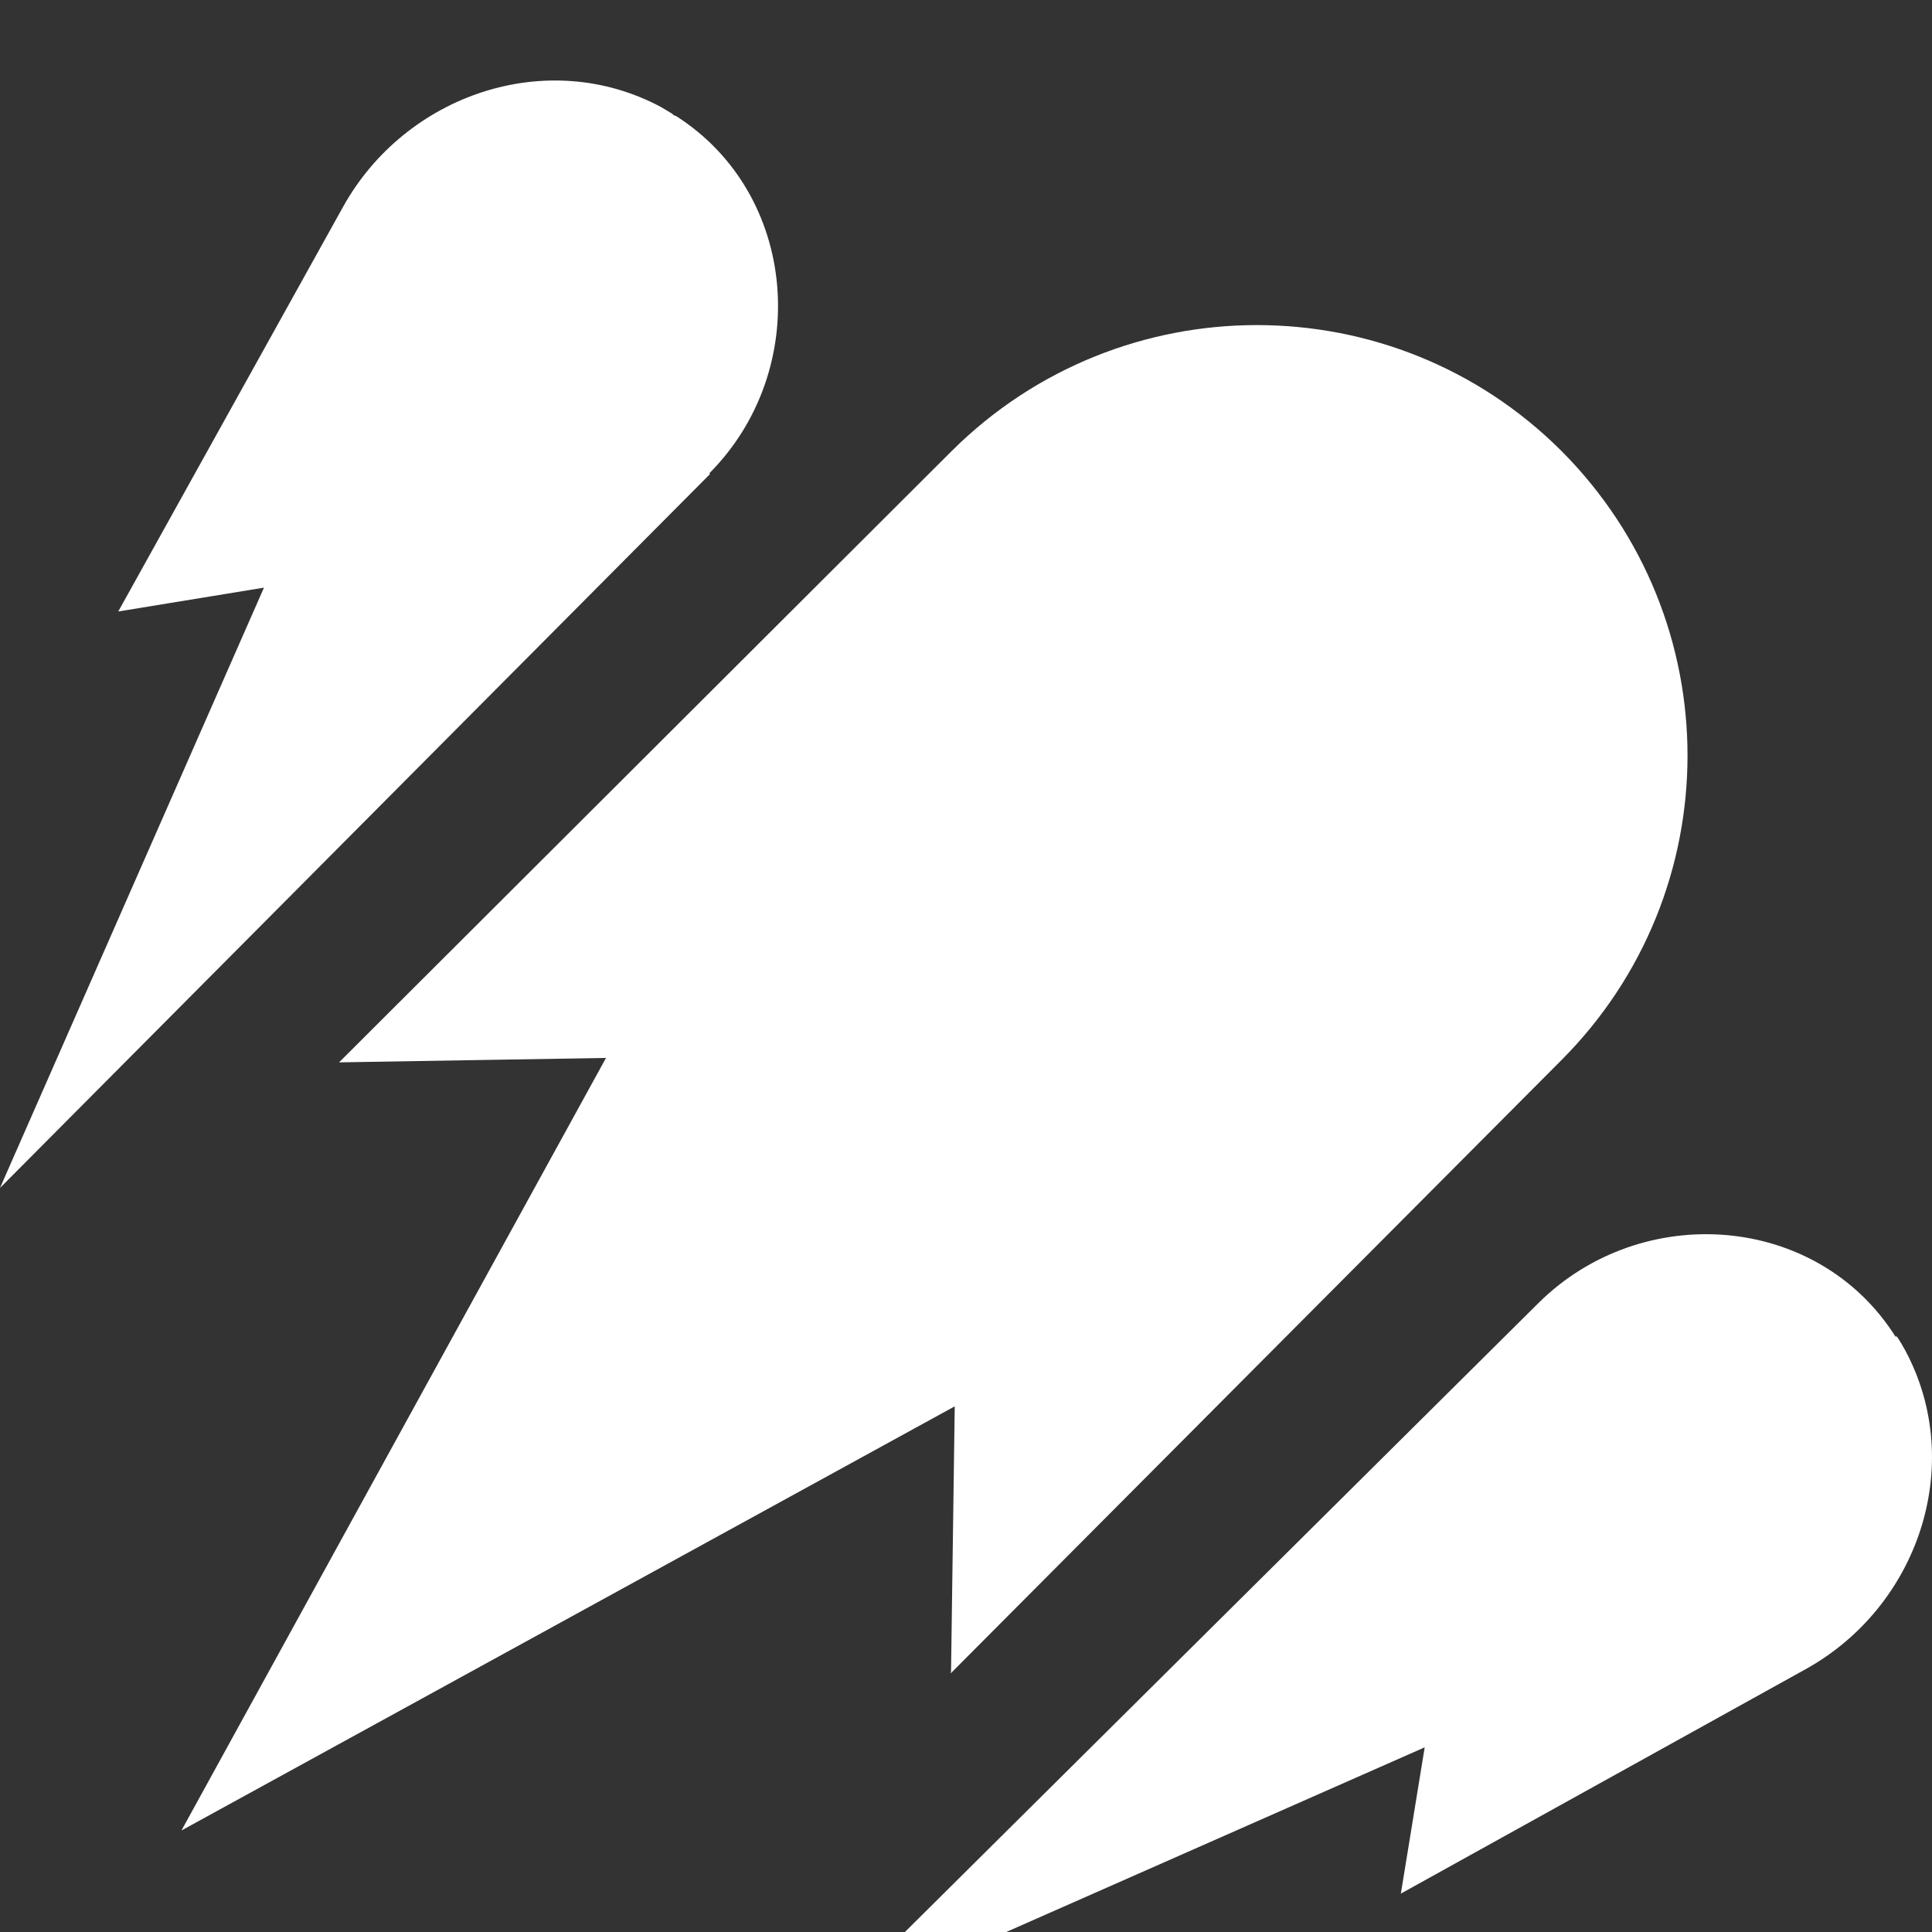 <?xml version="1.0" encoding="UTF-8"?>
<svg xmlns="http://www.w3.org/2000/svg" width="24" height="24" viewBox="0 0 24 24" fill="none">
  <rect x="0" y="0" width="24" height="24" fill="#333333" stroke="none"/>
  <g clip-path="url(#clip0_4778_14)">
    <path fill-rule="evenodd" clip-rule="evenodd" d="M8.812 5.879C10.087 4.597 9.92 2.409 8.396 1.44C8.378 1.44 8.359 1.422 8.35 1.413C8.304 1.385 8.258 1.357 8.212 1.33C6.798 0.573 5.034 1.173 4.258 2.576L1.469 7.596L3.279 7.3L0 14.757L8.821 5.888L8.812 5.879ZM11.814 20.783L19.397 13.169C21.485 11.075 21.485 7.697 19.397 5.602C17.31 3.517 13.92 3.517 11.823 5.602L4.212 13.197L7.528 13.142L2.254 22.739L11.86 17.47L11.814 20.773H11.805L11.814 20.783ZM23.563 16.602C23.609 16.667 23.637 16.722 23.674 16.787C24.422 18.199 23.831 19.961 22.427 20.737L17.402 23.523L17.698 21.706L10.234 25L19.111 16.187C20.395 14.914 22.575 15.07 23.545 16.602H23.563Z" fill="white"></path>
  </g>
  <defs>
    <clipPath id="clip0_4778_14">
      <rect width="24" height="24" fill="white"></rect>
    </clipPath>
  </defs>
</svg>
